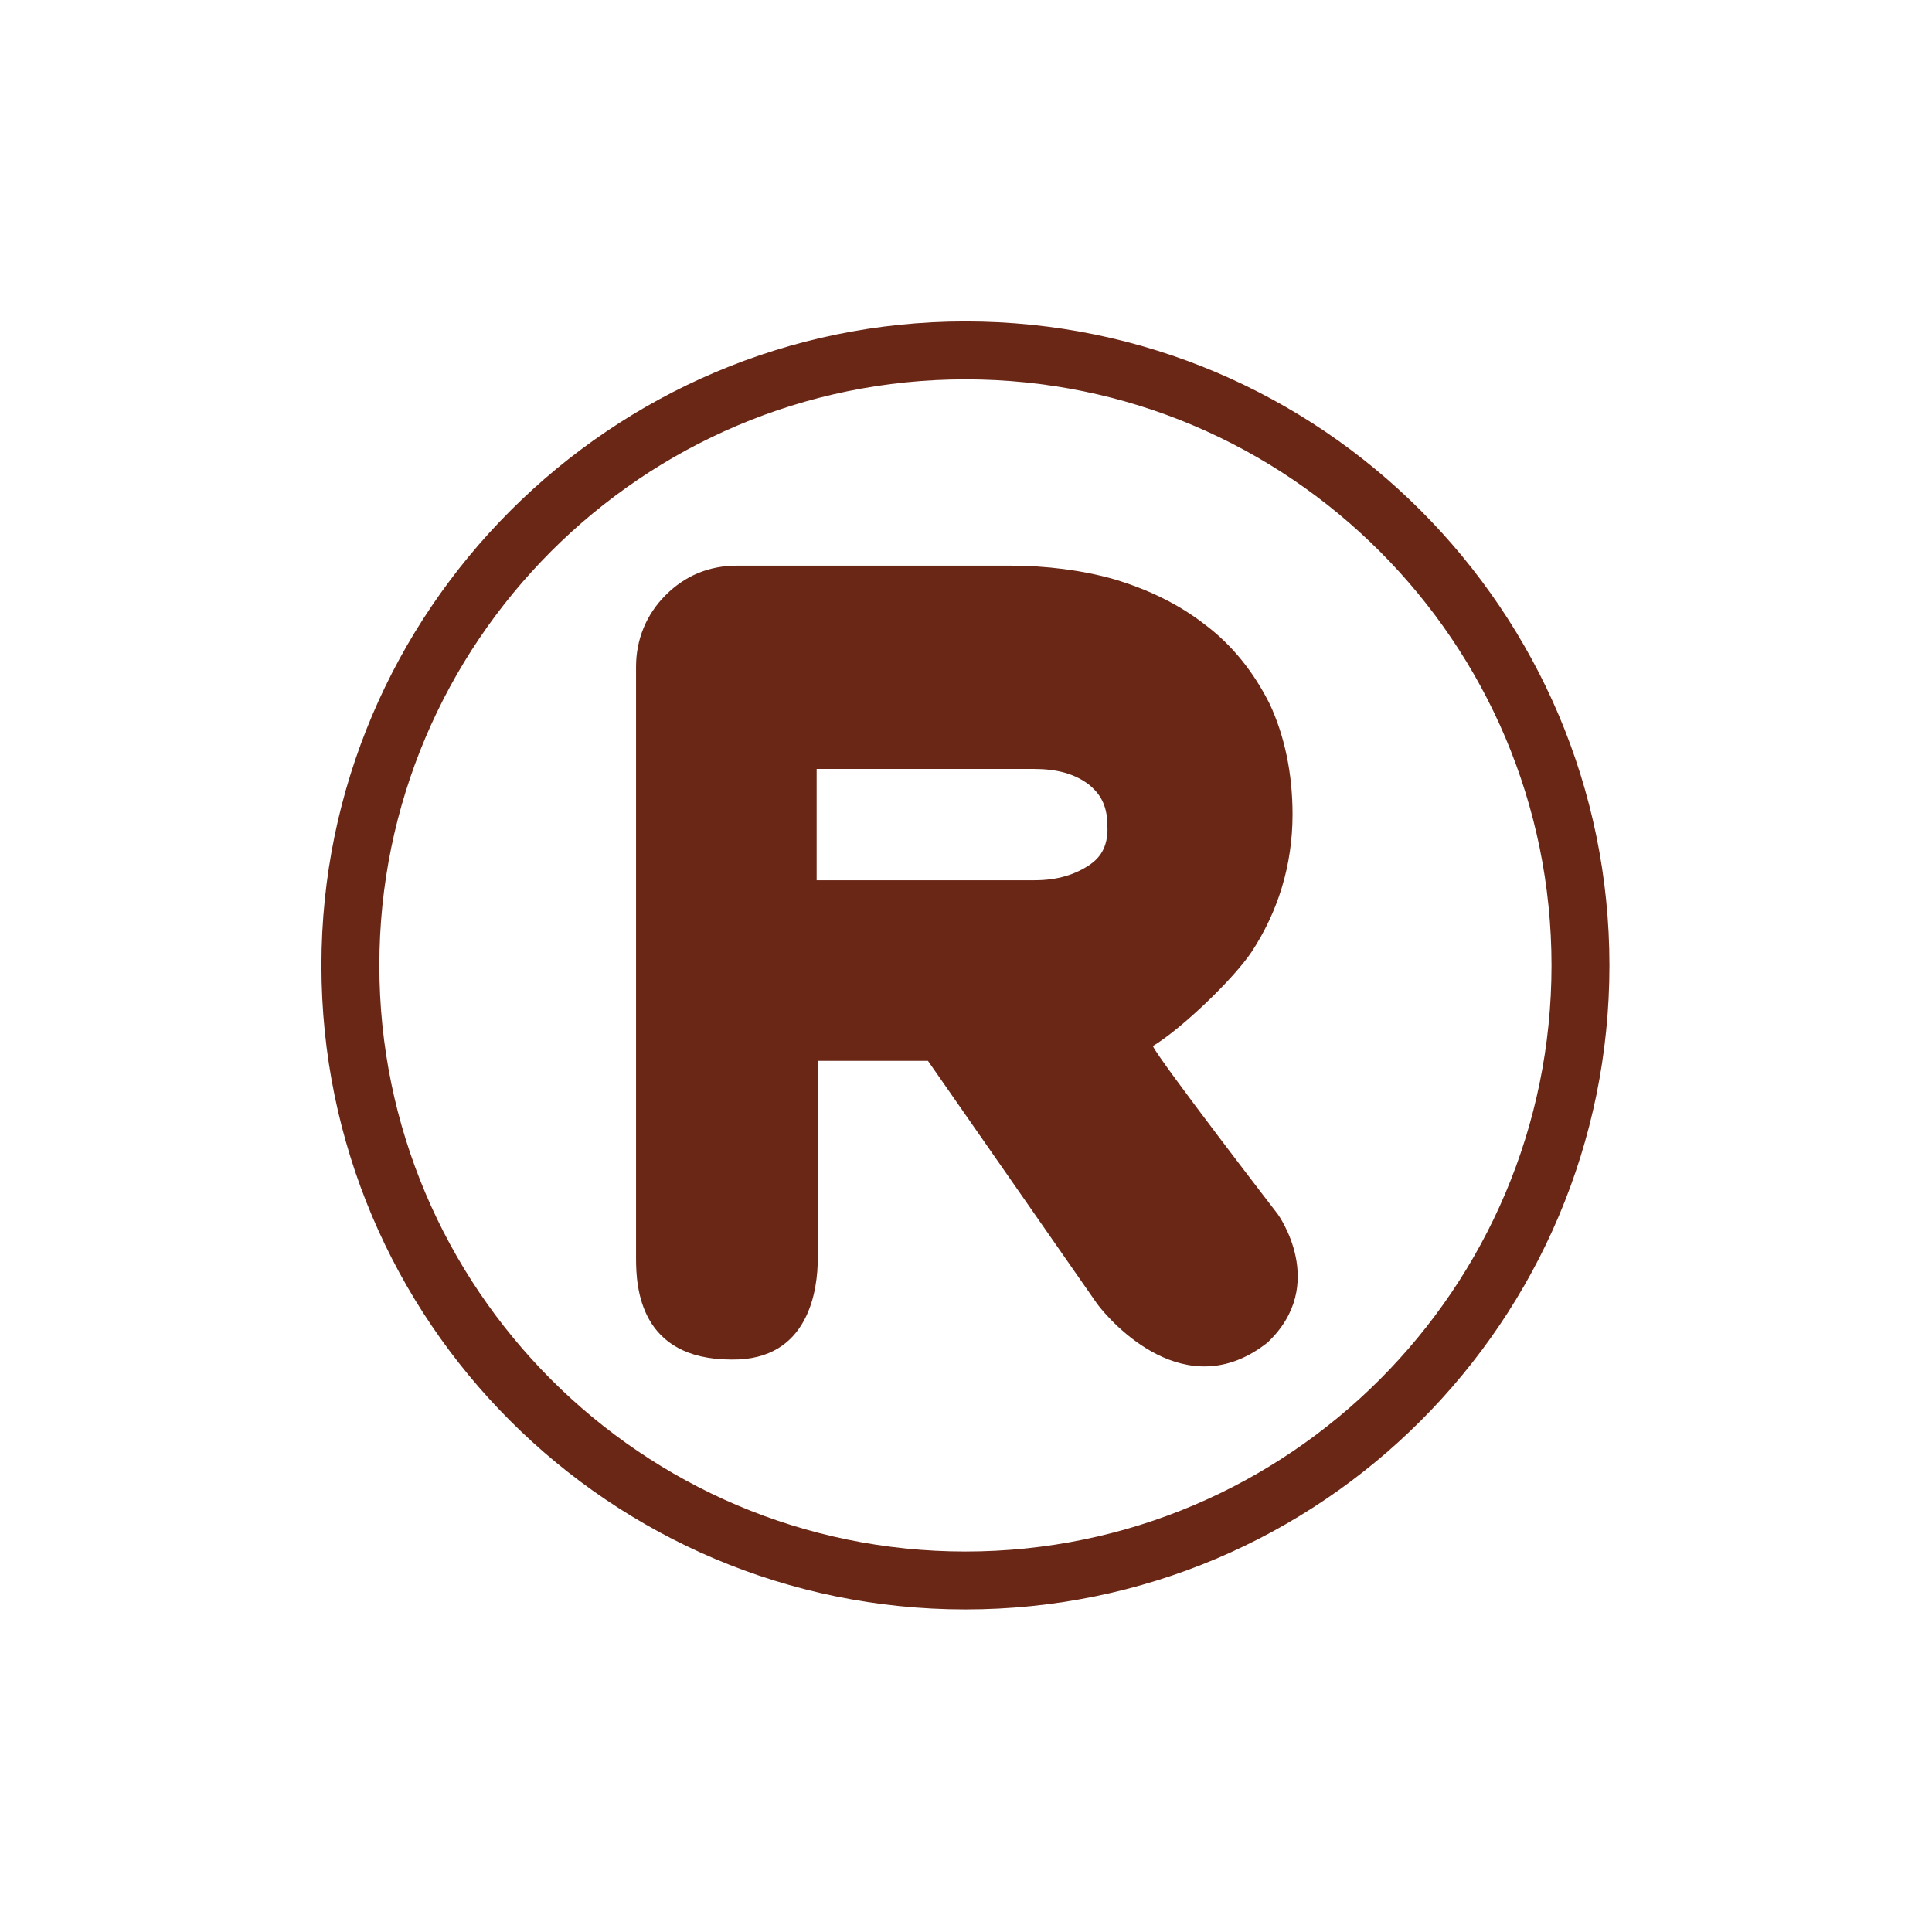 <?xml version="1.0" encoding="utf-8"?>
<!-- Generator: Adobe Illustrator 25.2.3, SVG Export Plug-In . SVG Version: 6.00 Build 0)  -->
<svg version="1.1" id="Camada_1" xmlns="http://www.w3.org/2000/svg" xmlns:xlink="http://www.w3.org/1999/xlink" x="0px" y="0px"
	 viewBox="0 0 170.1 170.1" style="enable-background:new 0 0 170.1 170.1;" xml:space="preserve">
<style type="text/css">
	.st0{fill:#6A2716;}
</style>
<g>
	<path class="st0" d="M101.5,92.1c2.5-1.5,7.1-5.9,8.7-8.3c2.3-3.5,3.6-7.6,3.6-12.1c0-3.6-0.7-6.9-2-9.7c-1.4-2.8-3.3-5.2-5.7-7
		c-2.3-1.8-5-3.1-8-4c-2.8-0.8-6-1.2-9.2-1.2h-24c-2.5,0-4.6,0.9-6.3,2.6c-1.7,1.7-2.6,3.9-2.6,6.3v52.1c0,2.5,0.3,8.9,8.4,8.9
		c6.9,0.1,7.6-6.3,7.6-8.9V93.4h9.7l14.9,21.4c1.2,1.6,7.8,9.1,15,3.4c5.4-5.1,0.9-11.3,0.9-11.3S102.1,93.4,101.5,92.1z M96,76.1
		c-1.3,0.9-2.9,1.4-4.9,1.4H71.9v-9.8H91c2,0,3.6,0.4,4.9,1.4c0.7,0.6,1.6,1.5,1.6,3.6C97.6,74.7,96.7,75.6,96,76.1z"/>
	<path class="st0" d="M85,28.3c-31.2,0-56.7,25.5-56.7,56.7c0,31.3,25.4,56.7,56.7,56.7s56.7-25.4,56.7-56.7
		C141.7,53.8,116.3,28.3,85,28.3z M85,136.6c-28.5,0-51.6-23.2-51.6-51.6S56.5,33.4,85,33.4s51.6,23.2,51.6,51.6
		S113.5,136.6,85,136.6z"/>
</g>
</svg>
